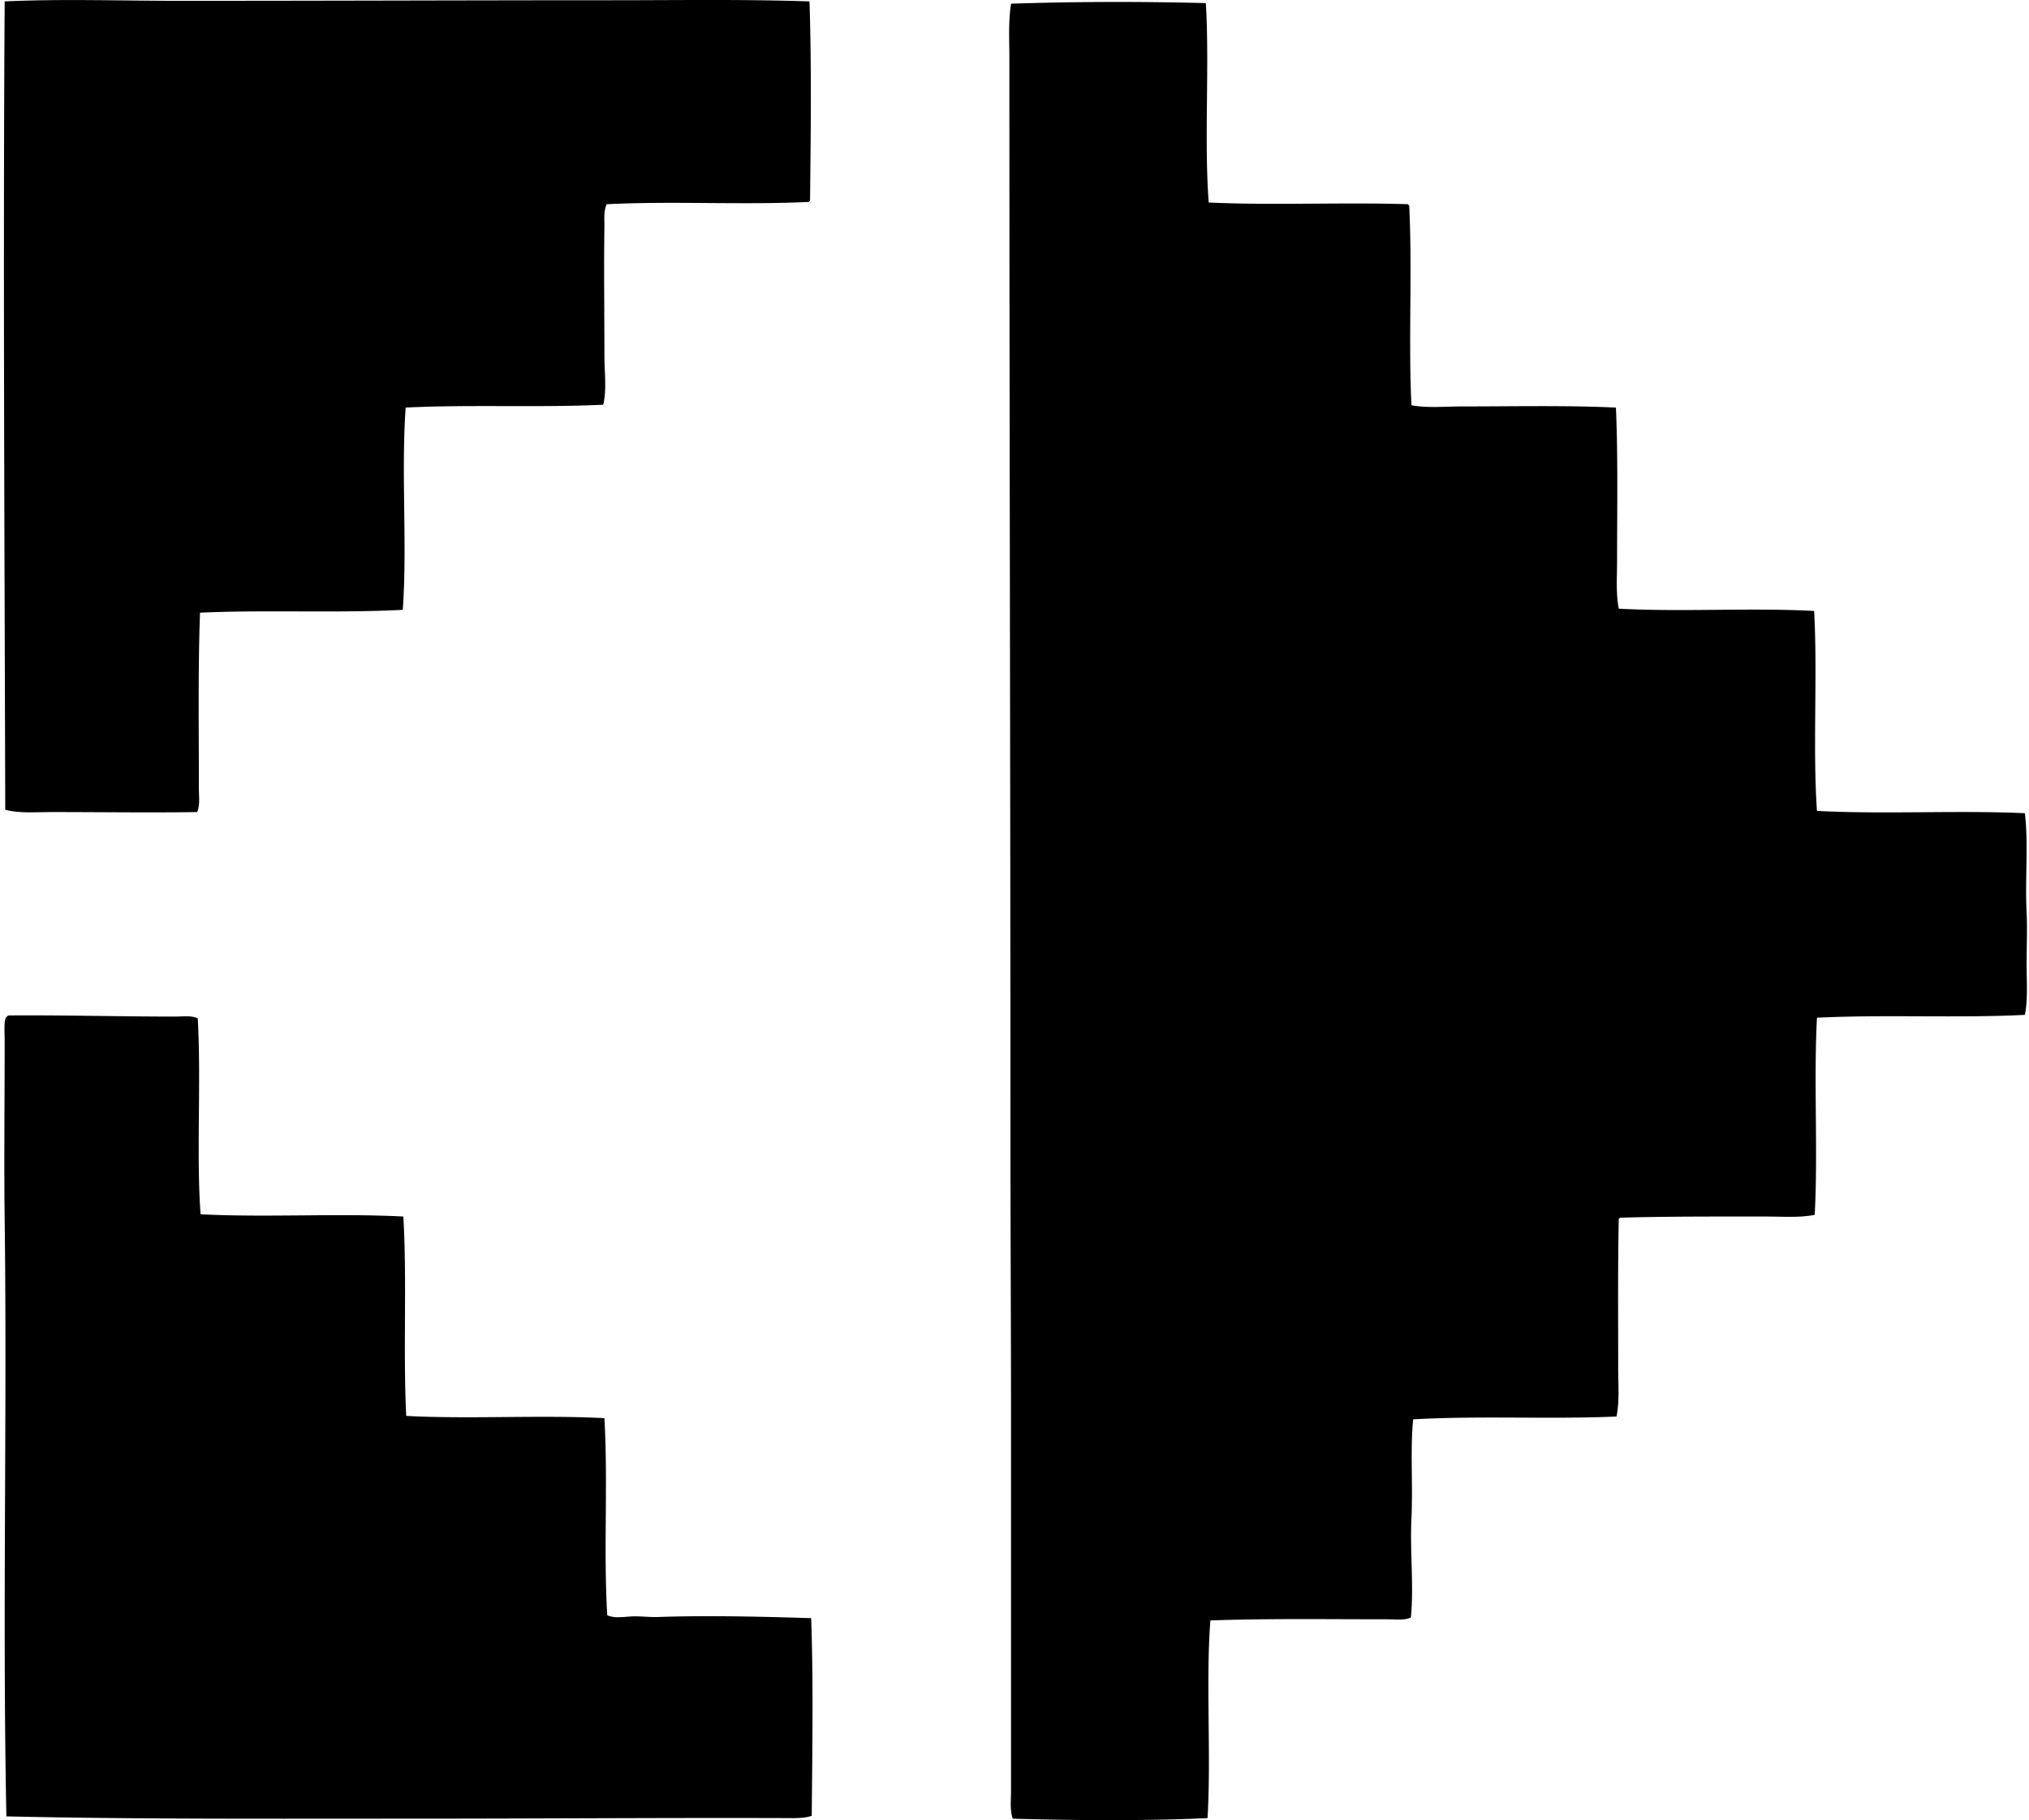 <svg xmlns="http://www.w3.org/2000/svg" width="223" height="200" fill="none" viewBox="0 0 223 200">
  <path fill="#000" fill-rule="evenodd" d="M88.967.154c.241 7.02.136 14.981.063 21.91-.057.027-.113.053-.126.125-7.388.35-14.952-.115-22.224.251-.353.748-.237 1.64-.25 2.51-.071 4.625 0 9.322 0 14.125 0 1.864.263 3.712-.126 5.398-7.149.333-14.62-.038-21.72.312-.505 7.24.188 15.119-.315 22.224-7.101.38-15.034-.019-22.285.315-.228 6.139-.127 12.91-.126 19.333 0 .872.142 1.777-.189 2.574-5.117.081-10.49 0-15.945 0-1.77 0-3.554.161-5.147-.25C.502 59.67.333 28.09.515.153c6.38-.29 12.776-.062 19.146-.062 16.13 0 31.942-.062 47.522-.064 7.417 0 14.47-.116 21.784.126Zm43.563.189c.413 6.946-.2 14.997.314 21.907 6.999.333 14.747-.04 21.909.189.027.056.055.11.126.126.356 7.021-.1 15.146.25 21.969 1.777.322 3.701.128 5.587.126 5.811 0 11.349-.131 16.886.126.23 5.282.127 11.12.126 16.7 0 1.852-.148 3.698.188 5.397 6.863.377 14.605-.123 21.468.252.39 7.09-.166 15.14.314 21.971 7.579.39 15.356-.089 22.849.251.401 3.368.008 7.14.189 10.922.09 1.863 0 3.808 0 5.714 0 1.868.153 3.794-.189 5.523-7.361.372-15.428-.054-22.849.315-.375 6.925.125 14.731-.251 21.657-1.664.336-3.458.187-5.274.19-5.343 0-11.045-.024-16.133.126-.027.054-.055.11-.126.126-.115 5.303-.061 10.955-.063 16.445 0 1.794.153 3.612-.187 5.274-7.179.326-15.128-.107-22.348.313-.336 3.414-.012 7.145-.189 10.859-.178 3.701.28 7.462-.063 10.922-.817.333-1.739.19-2.638.19-6.364 0-13.321-.097-19.397.126-.517 6.78.099 14.775-.314 21.721-6.727.312-14.519.256-21.407.062-.332-.966-.189-2.02-.189-3.012v-40.616c0-9.951-.061-20.589-.063-30.948 0-39.258-.118-78.776-.119-118.835-.001-2.007-.13-4.045.188-6.026A362.063 362.063 0 0 1 132.53.343ZM21.733 111.892c.393 6.97-.17 14.993.313 21.534 7.136.374 15.149-.126 22.284.25.41 6.995-.033 14.848.315 21.907 6.969.377 14.813-.126 21.782.251.41 7.221-.11 14.474.314 21.656.848.361 1.78.17 2.7.126.944-.043 1.924.098 2.887.065 5.433-.188 11.445-.041 16.823.126.25 6.933.127 14.621.064 21.72-.814.275-1.719.254-2.575.251-13.426-.046-27.45.062-41.43.062-14.916 0-30.044.075-44.508-.251-.443-22.005.09-43.651-.189-65.661-.079-6.272.002-12.954 0-19.65 0-.973-.127-2.324.25-2.573a.444.444 0 0 1 .19-.126c6.046-.049 12.077.126 18.33.126.816.001 1.695-.146 2.45.187Z" clip-rule="evenodd"/>
</svg>
